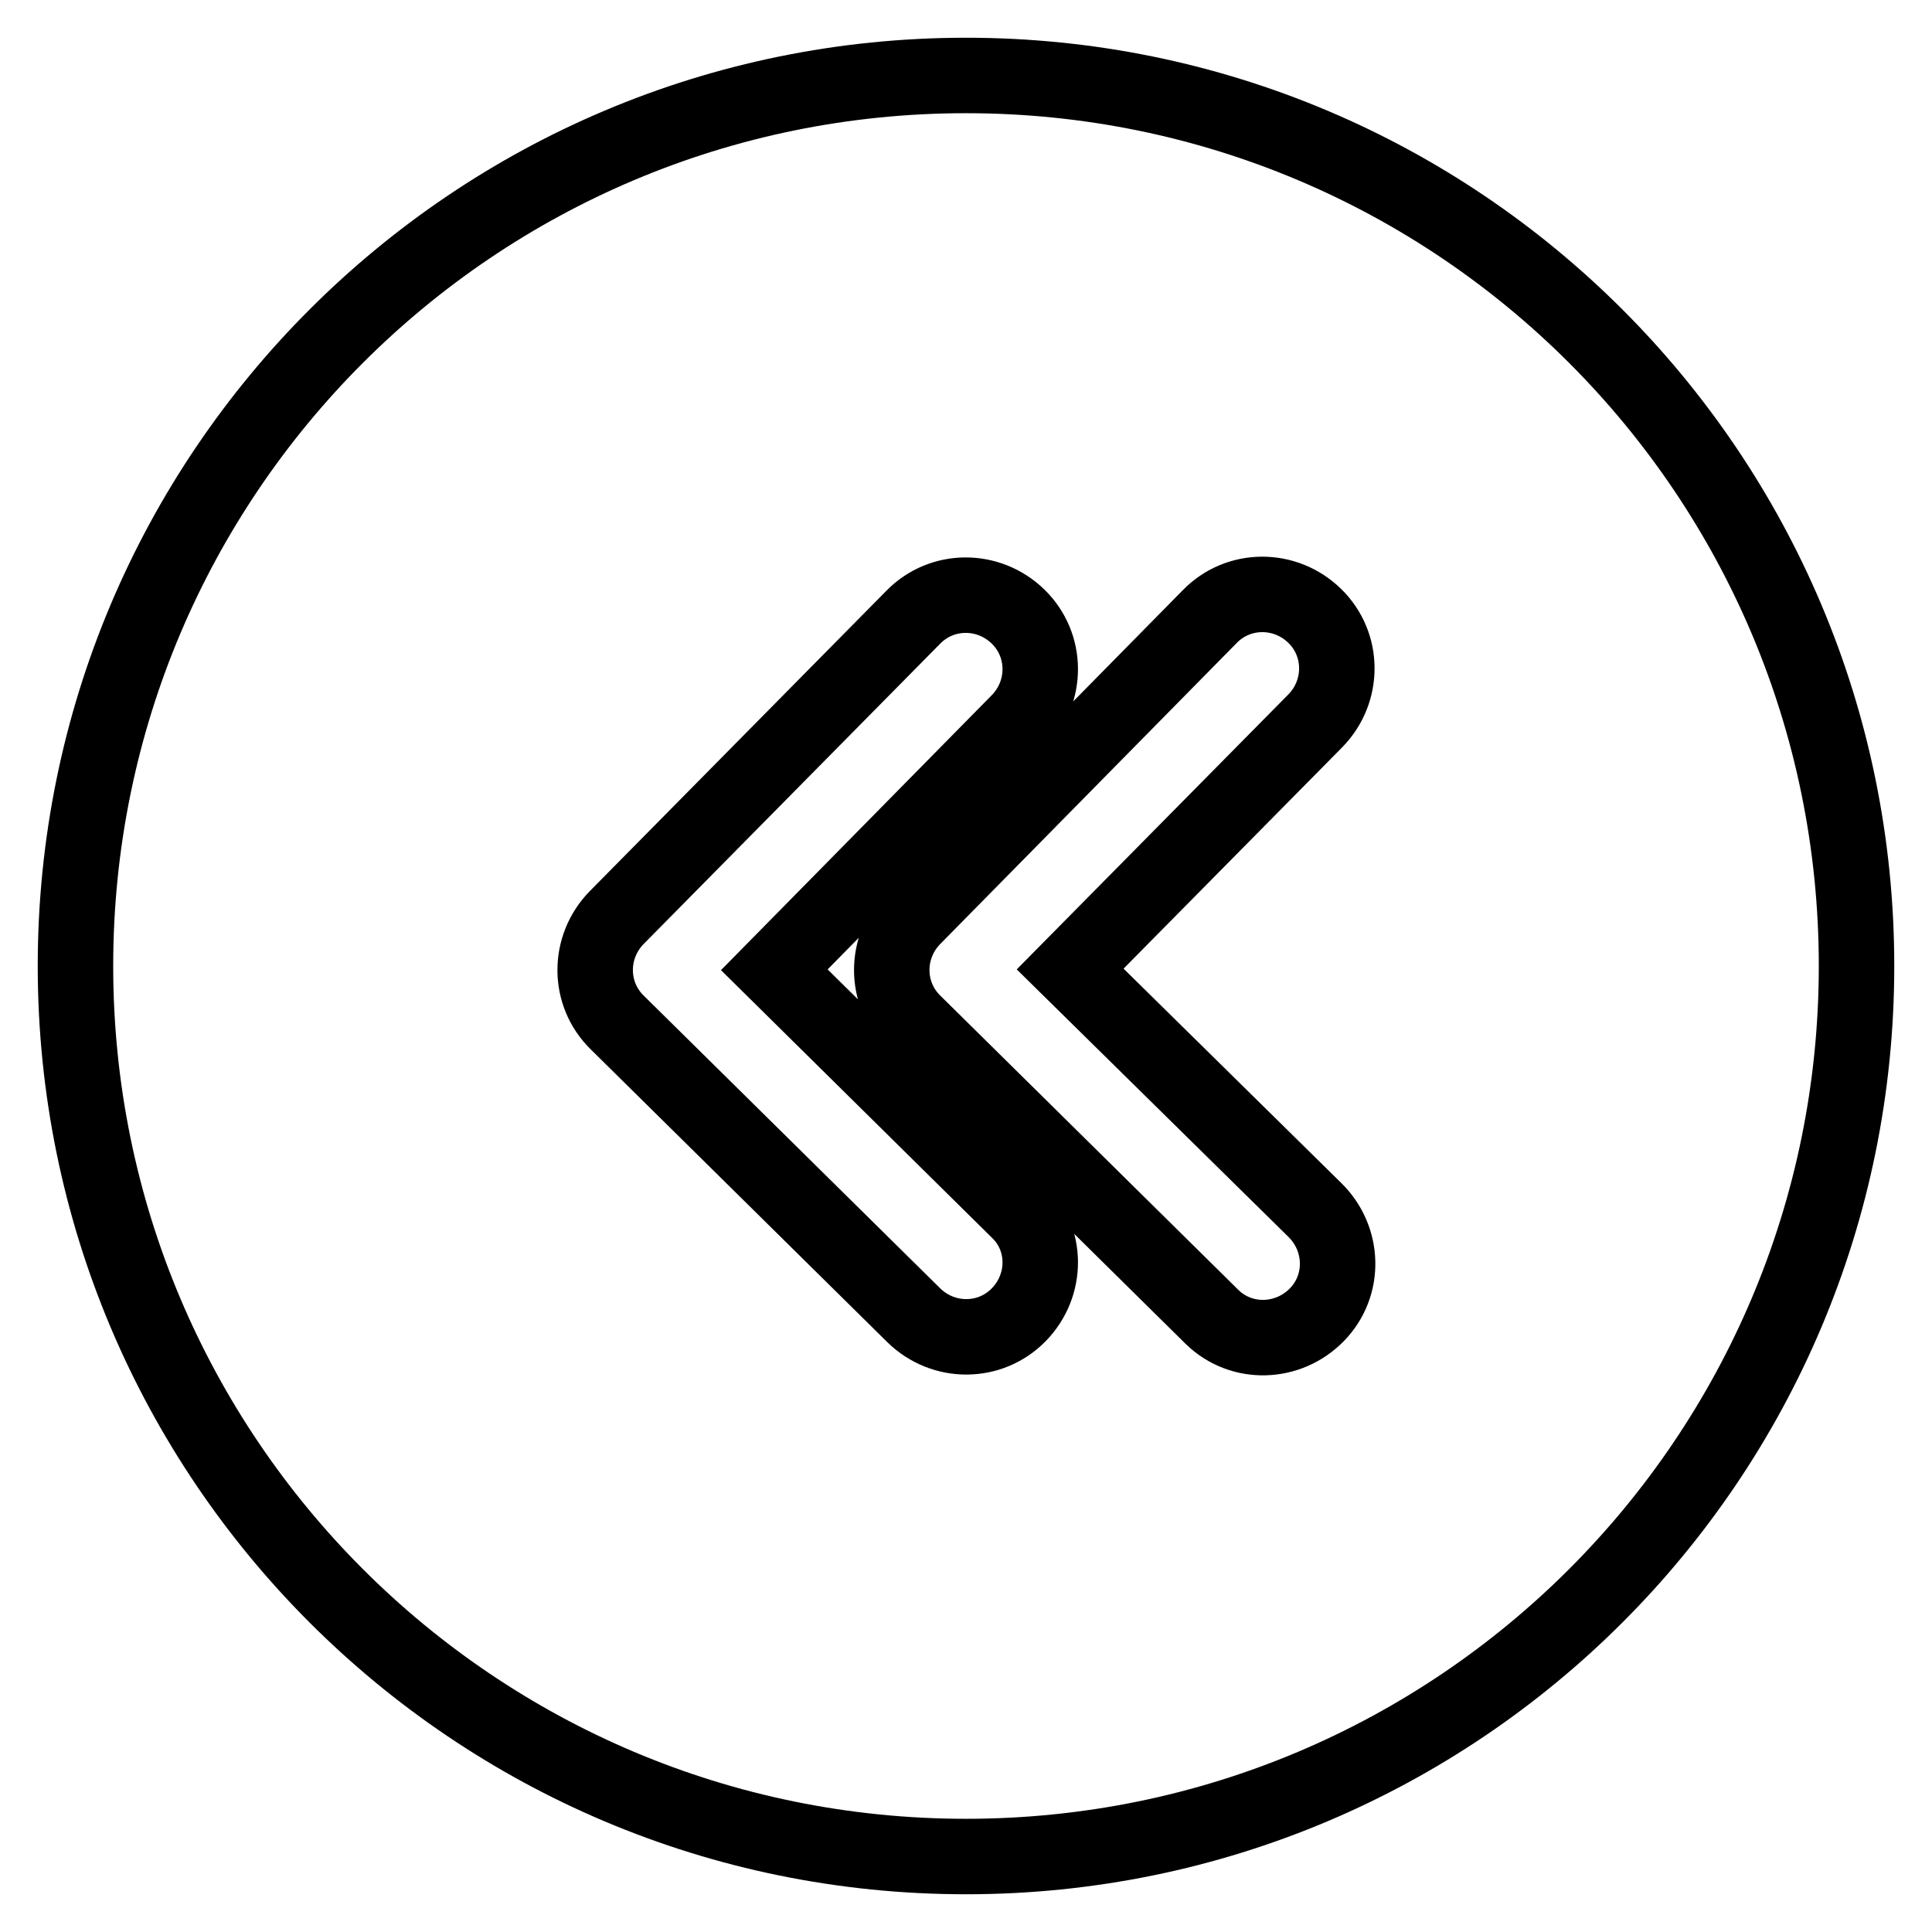 <?xml version="1.0" encoding="utf-8"?>
<!-- Svg Vector Icons : http://www.onlinewebfonts.com/icon -->
<!DOCTYPE svg PUBLIC "-//W3C//DTD SVG 1.1//EN" "http://www.w3.org/Graphics/SVG/1.1/DTD/svg11.dtd">
<svg version="1.1" xmlns="http://www.w3.org/2000/svg" xmlns:xlink="http://www.w3.org/1999/xlink" x="0px" y="0px" viewBox="0 0 256 256" enable-background="new 0 0 256 256" xml:space="preserve">
<g> <path stroke-width="10" fill-opacity="0" stroke="#000000"  d="M128,10C62.8,10,10,62.8,10,128s52.8,118,118,118s118-52.8,118-118S193.2,10,128,10z M135,174.2 c-3.8,3.9-10,3.9-13.9,0.1l-39.3-38.8c-3.9-3.8-3.9-10-0.1-13.9c0,0,0,0,0,0L121,81.8c3.8-3.9,10-3.9,13.9-0.1 c3.9,3.8,3.9,10,0.1,13.9l-32.4,32.9l32.3,31.9C138.8,164.1,138.8,170.3,135,174.2C135,174.2,135,174.2,135,174.2z M174.2,160.3 c3.9,3.8,4.1,10,0.3,13.9s-10,4.1-13.9,0.3c-0.1-0.1-0.1-0.1-0.2-0.2l-39.3-38.8c-3.9-3.8-3.9-10-0.1-13.9c0,0,0,0,0,0l39.3-39.9 c3.8-3.9,10-3.9,13.9-0.1c3.9,3.8,3.9,10,0.1,13.9l-32.5,32.9L174.2,160.3L174.2,160.3z"/></g>
</svg>